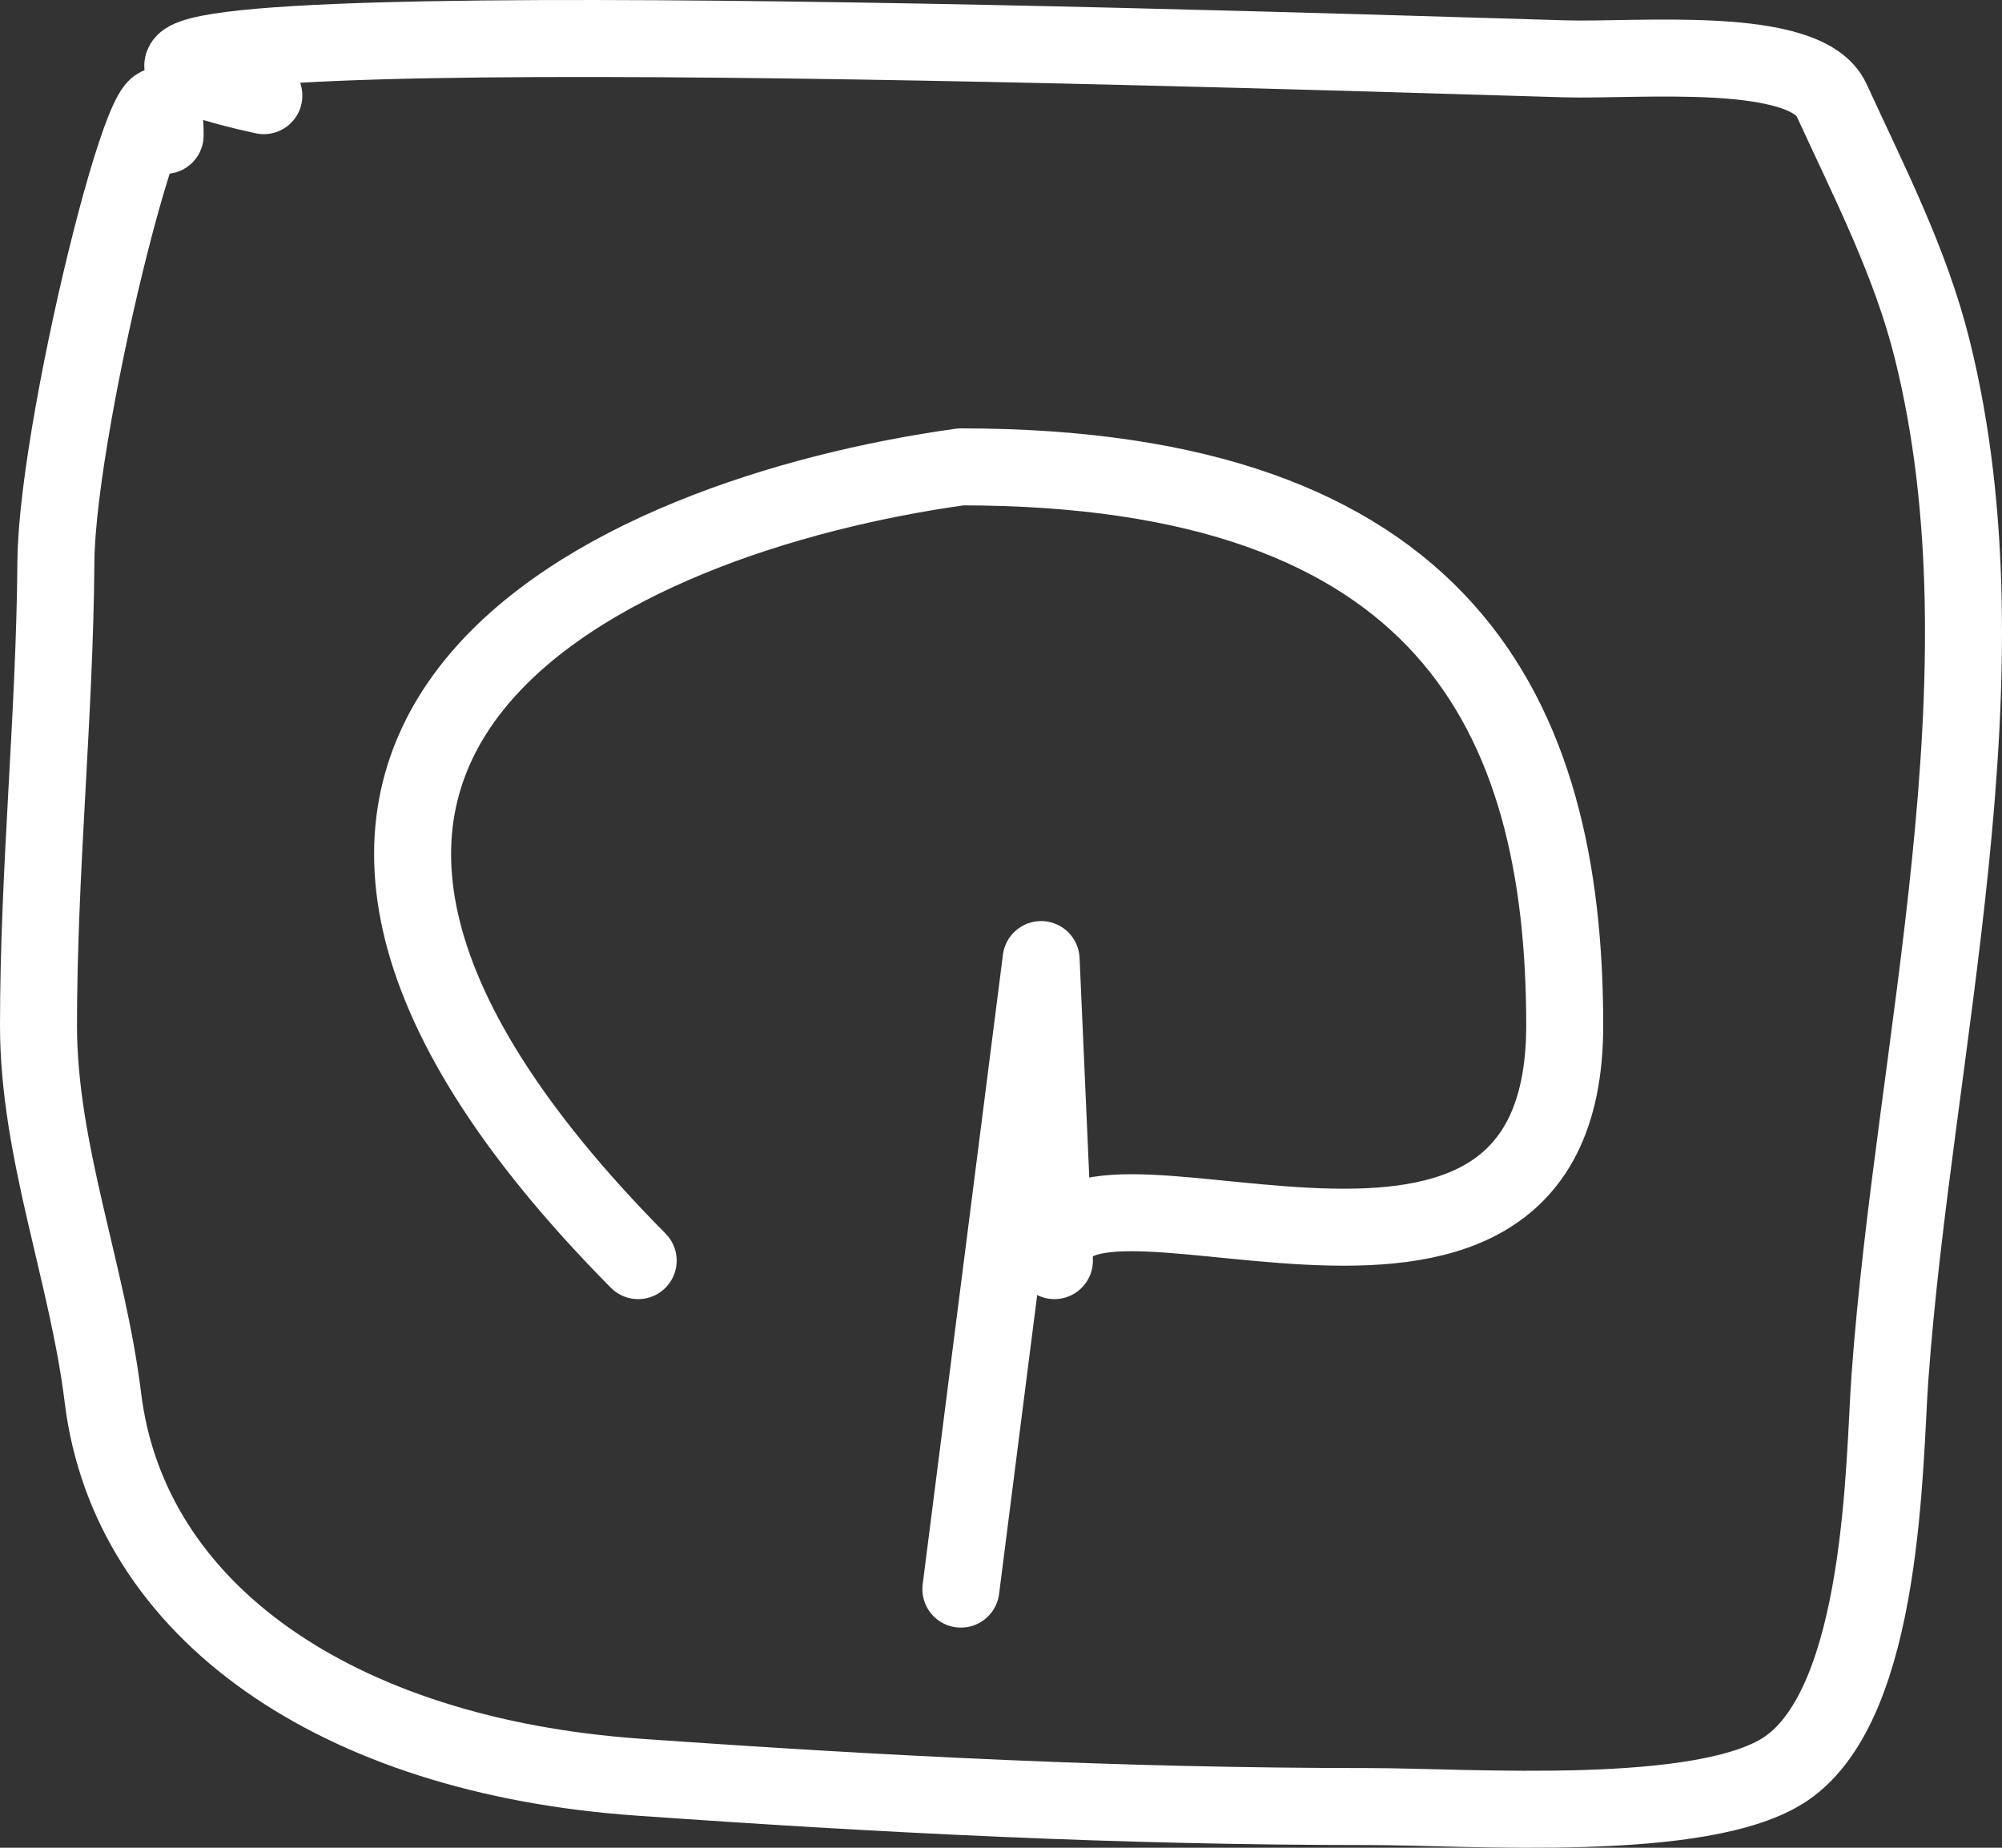 <svg width="52" height="48" viewBox="0 0 52 48" fill="none" xmlns="http://www.w3.org/2000/svg">
<rect x="0" y="0" width="52" height="48" fill="#333333" stroke="none"/>
<path d="M6.853 2.485C-3.884 0.141 29.38 1.189 40.642 1.528C42.521 1.585 46.905 1.145 47.574 2.601C48.565 4.757 49.629 6.823 50.19 9.085C52.294 17.561 49.705 27.219 49.088 35.801C48.933 37.954 48.945 44.212 46.391 45.946C44.262 47.391 38.161 46.93 35.557 46.93C29.091 46.93 22.966 46.617 16.576 46.166C8.738 45.613 3.353 41.857 2.673 36.31C2.275 33.066 1 29.901 1 26.641C1 22.616 1.422 18.608 1.452 14.59C1.48 10.843 4.289 -0.23 4.289 3.517M24.958 41.281L27.042 24.927L27.387 32.748C27.214 28.837 40.642 36.31 40.642 26.641C40.642 18.527 37.507 12.128 24.958 12.128C15.87 13.393 3.097 19.127 16.576 32.748" stroke="white" stroke-width="2" stroke-linecap="round" stroke-linejoin="round"/>
</svg>
